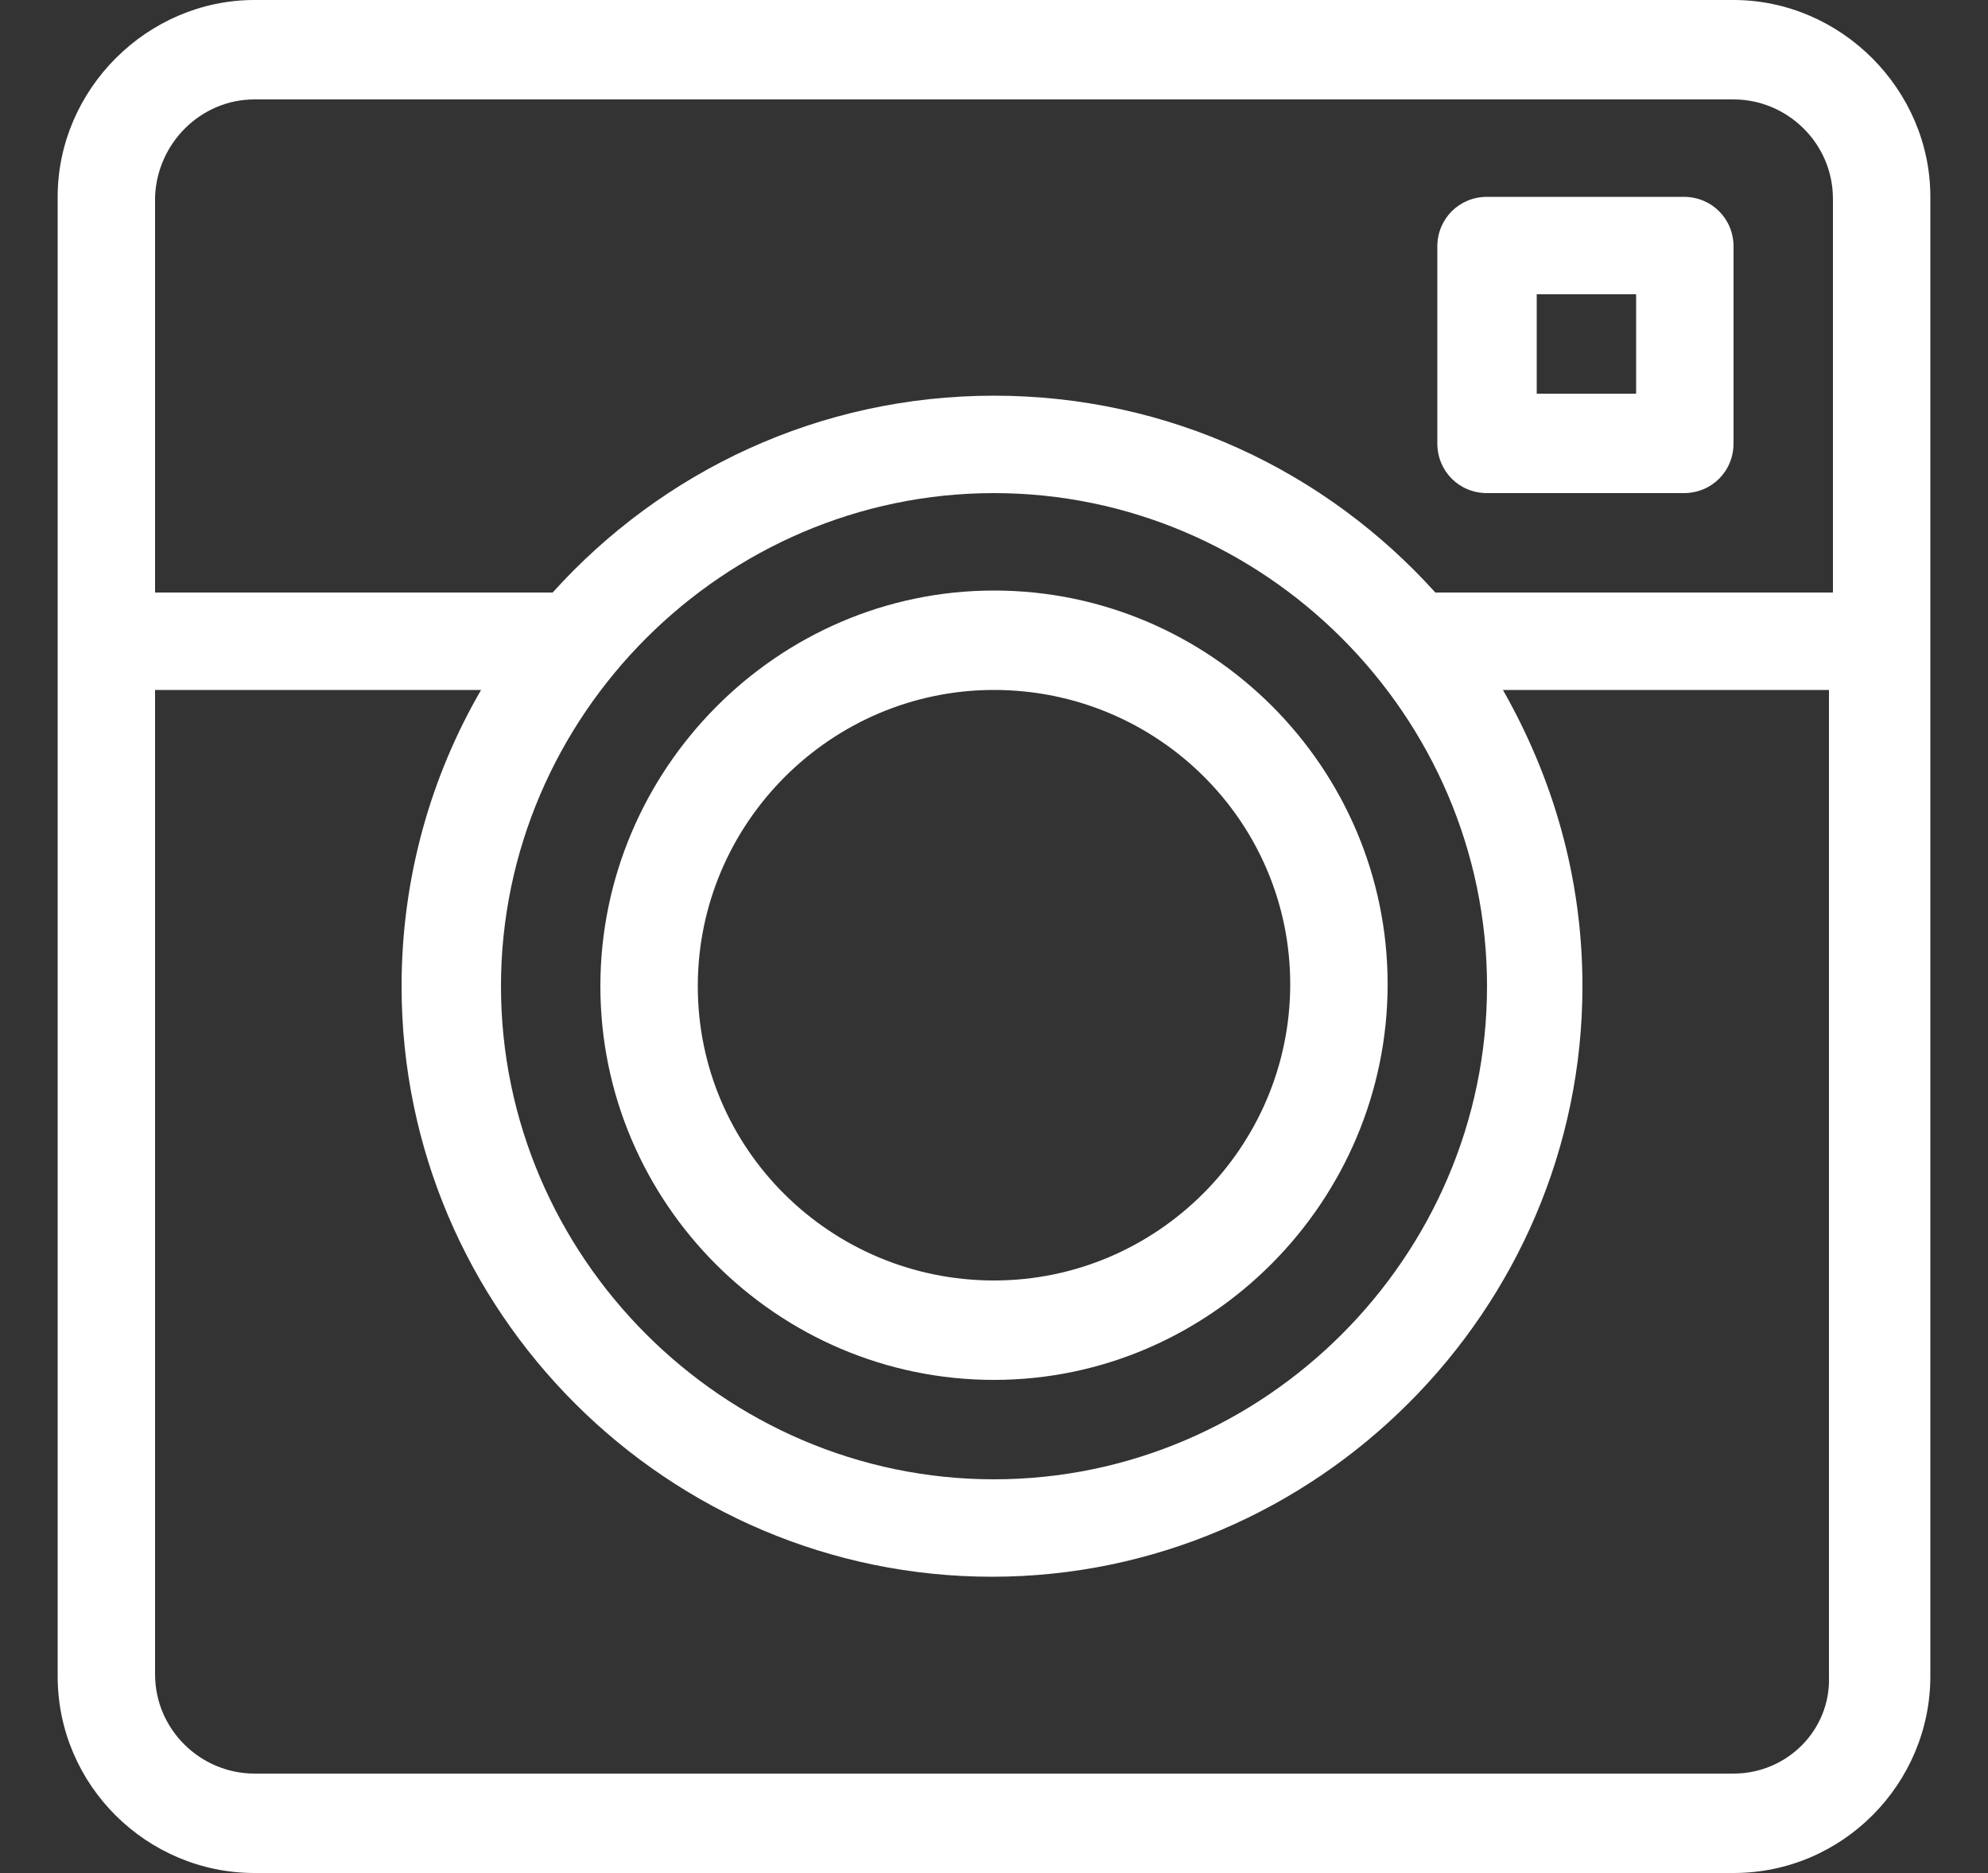 <?xml version="1.0" encoding="utf-8"?>
<!-- Generator: Adobe Illustrator 23.0.1, SVG Export Plug-In . SVG Version: 6.00 Build 0)  -->
<svg version="1.1" id="Layer_1" xmlns="http://www.w3.org/2000/svg" xmlns:xlink="http://www.w3.org/1999/xlink" x="0px" y="0px"
	 viewBox="0 0 100 94.2" style="enable-background:new 0 0 100 94.2;" xml:space="preserve">
<rect x="0" y="0" width="100" height="94.2" fill="#333333" stroke="none"/>
<style type="text/css">
	.st0{fill:#FFFFFF;}
	.st1{display:none;fill:#FFFFFF;}
</style>
<g>
	<path class="st0" d="M84.7,24.8h-9.9c-1.4,0-2.5-1.1-2.5-2.5v-9.9c0-1.4,1.1-2.5,2.5-2.5h9.9c1.4,0,2.5,1.1,2.5,2.5v9.9
		C87.2,23.7,86.1,24.8,84.7,24.8z M77.3,19.8h5v-5h-5V19.8z"/>
	<path class="st0" d="M87.2,0H12.8C7.4,0,2.9,4.5,2.9,9.9v74.4c0,5.5,4.5,9.9,9.9,9.9h74.4c5.5,0,9.9-4.5,9.9-9.9V9.9
		C97.1,4.5,92.6,0,87.2,0z M12.8,5h74.4c2.7,0,5,2.2,5,5v19.8h-20c-5.5-6.1-13.4-9.9-22.2-9.9s-16.7,3.8-22.2,9.9h-20V9.9
		C7.9,7.2,10.1,5,12.8,5z M50,24.8c13.6,0,24.8,11.2,24.8,24.8S63.6,74.4,50,74.4S25.2,63.2,25.2,49.6S36.4,24.8,50,24.8z
		 M87.2,89.2H12.8c-2.7,0-5-2.2-5-5V34.7h16.4c-2.5,4.3-4,9.4-4,14.9c0,16.4,13.4,29.7,29.7,29.7s29.7-13.4,29.7-29.7
		c0-5.5-1.5-10.5-4-14.9h16.4v49.6C92.1,87,89.9,89.2,87.2,89.2z"/>
	<path class="st0" d="M50,69.4c-10.9,0-19.8-8.9-19.8-19.8S39.1,29.7,50,29.7s19.8,8.9,19.8,19.8S60.9,69.4,50,69.4z M50,34.7
		c-8.2,0-14.9,6.7-14.9,14.9S41.8,64.4,50,64.4s14.9-6.7,14.9-14.9S58.2,34.7,50,34.7z"/>
</g>
<path class="st1" d="M89.7,0H10.2c-4,0-7.3,3.3-7.3,7.3v79.5c0,4,3.3,7.3,7.3,7.3h40.4h18.7h20.4c4,0,7.3-3.3,7.3-7.3V7.3
	C97.1,3.3,93.8,0,89.7,0z M55.5,89.4V54.7H43.8v-8.6h11.7V33.7c0-4.9,1.4-8.9,4.1-11.6c2.6-2.5,6.4-3.9,10.9-3.9
	c3.2,0,5.9,0.2,8.1,0.3v7.5h-4.9c-9.1,0-9.2,6.7-9.2,8.9v11.1h13.1l-1.1,8.6h-12v34.7H55.5z M92.3,86.8c0,1.4-1.1,2.6-2.6,2.6H69.2
	v-30h11.4L83,41.4H69.2V35c0-1.6,0.3-2.7,0.7-3.2c0.5-0.6,1.8-1,3.7-1h9.6V14.3l-2.1-0.3c-1.1-0.1-5.4-0.5-10.7-0.5
	c-5.8,0-10.7,1.8-14.2,5.3c-3.6,3.6-5.5,8.7-5.5,14.9v7.7H39.1v18.1h11.7v30H10.2c-1.4,0-2.6-1.1-2.6-2.6V7.3c0-1.4,1.1-2.6,2.6-2.6
	h79.5c1.4,0,2.6,1.1,2.6,2.6L92.3,86.8L92.3,86.8z"/>
</svg>
